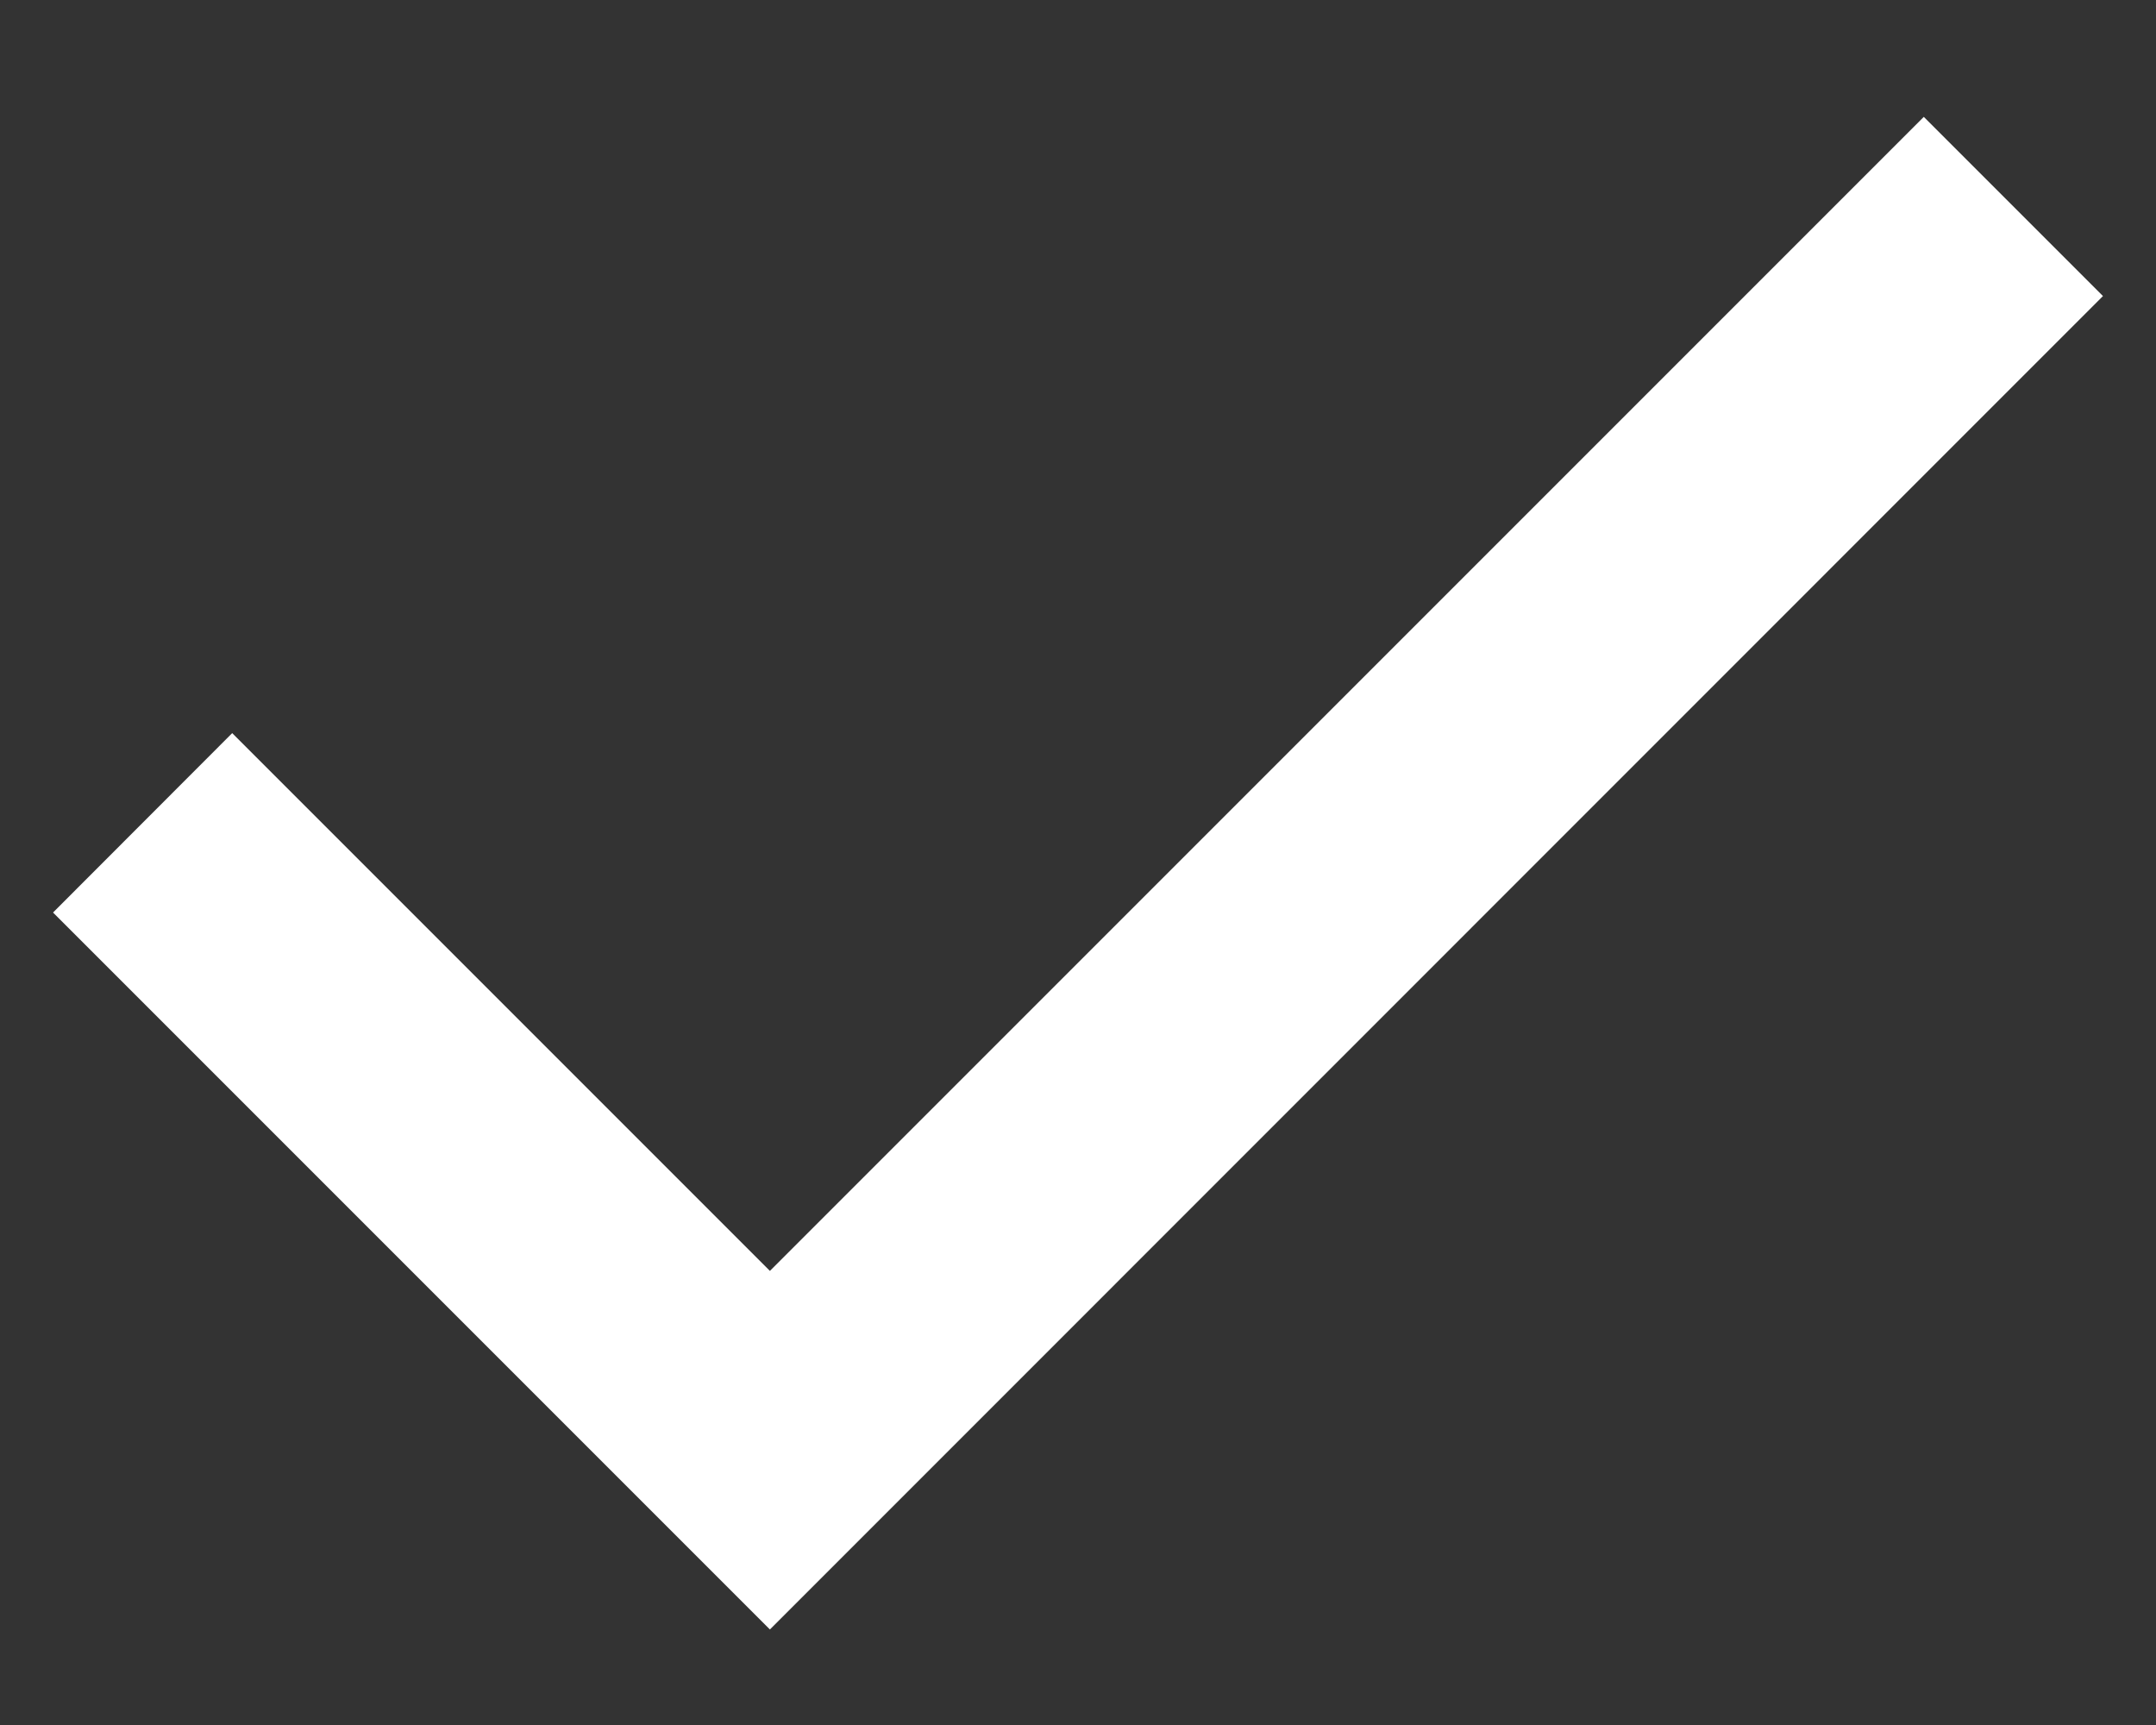 <svg width="10" height="8" viewBox="0 0 10 8" fill="none" xmlns="http://www.w3.org/2000/svg">
<rect x="0" y="0" width="10" height="8" fill="#333333" stroke="none"/>
<path d="M3.571 7.557L0.246 4.232L1.077 3.4L3.571 5.894L8.923 0.542L9.754 1.373L3.571 7.557Z" fill="white"/>
</svg>
